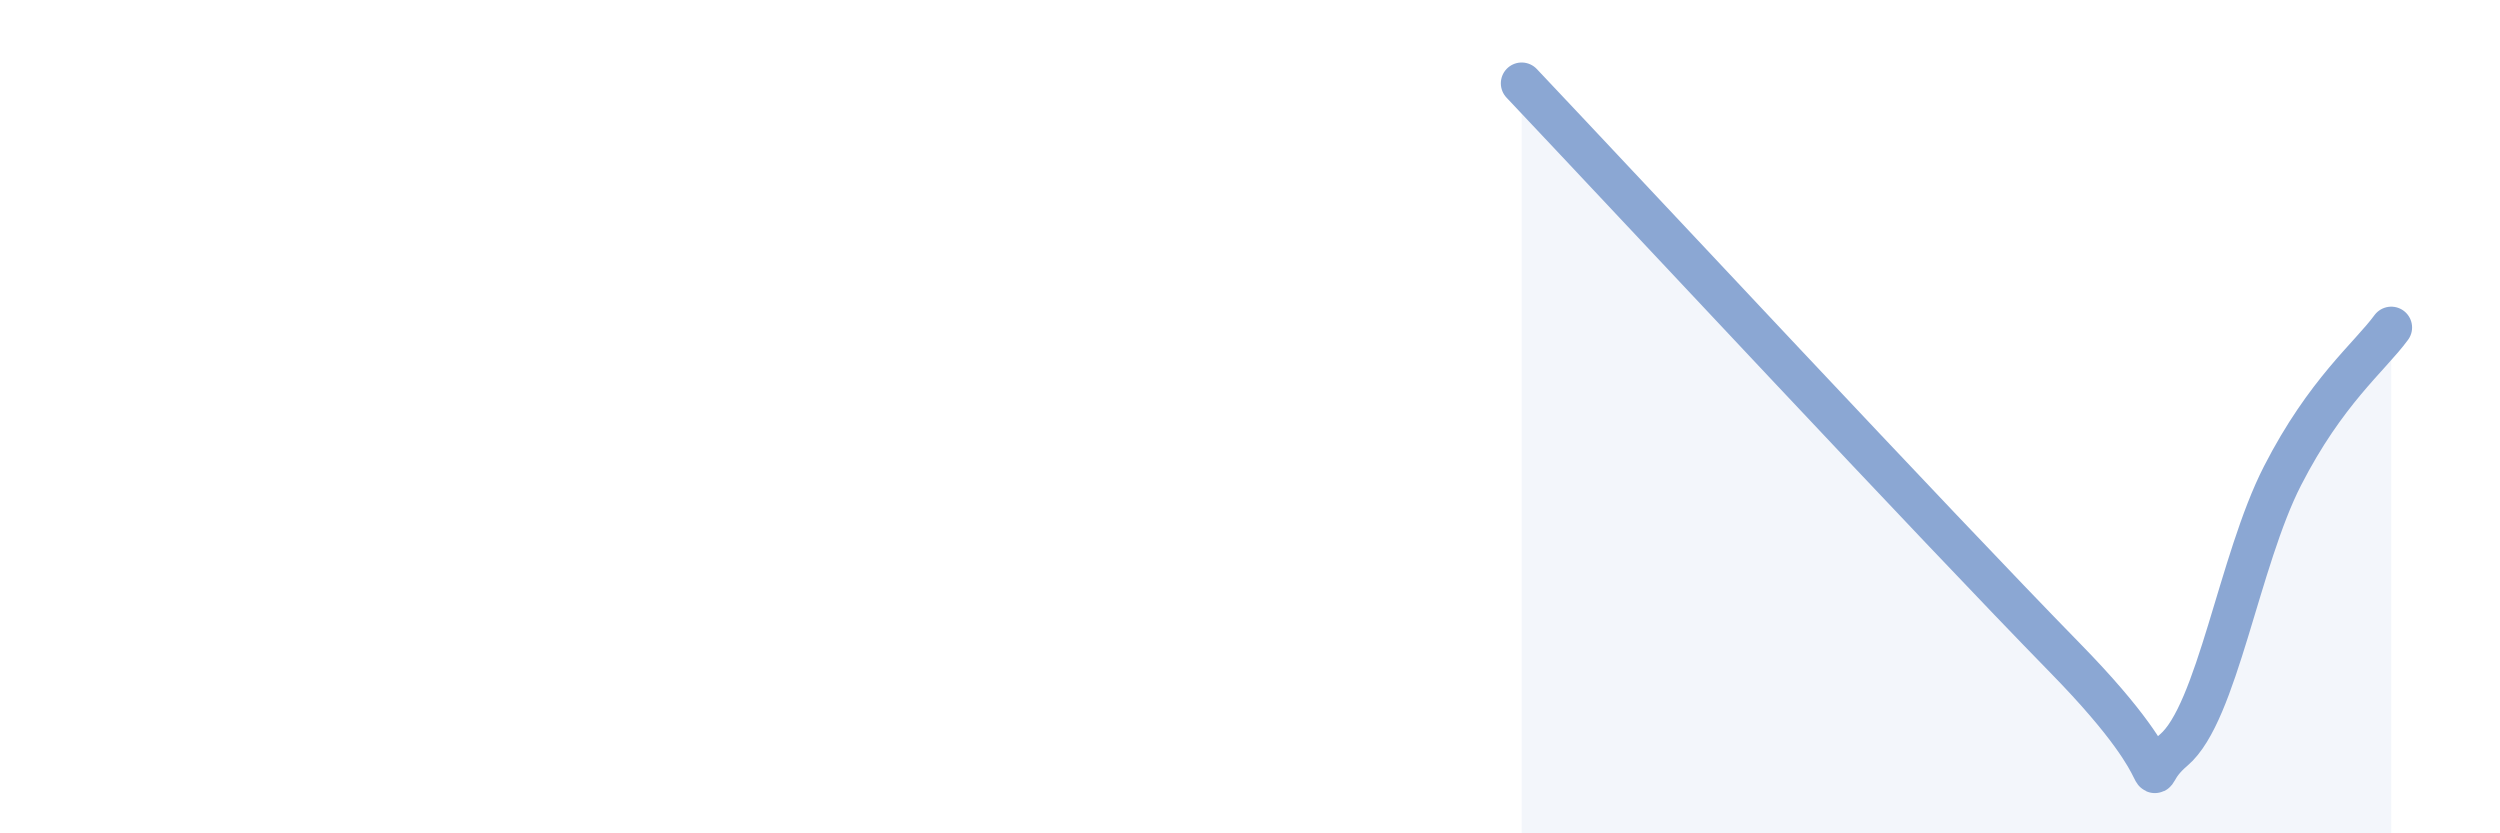 
    <svg width="60" height="20" viewBox="0 0 60 20" xmlns="http://www.w3.org/2000/svg">
      <path
        d="M 36.52,2 C 39.13,4.76 46.44,12.6 49.57,15.8 C 52.7,19 51.13,18.88 52.17,18 C 53.21,17.12 53.74,13.45 54.78,11.42 C 55.82,9.39 56.87,8.57 57.39,7.86L57.39 20L36.52 20Z"
        fill="#8ba7d3"
        opacity="0.1"
        stroke-linecap="round"
        stroke-linejoin="round"
      />
      <path
        d="M 36.52,2 C 39.13,4.76 46.44,12.6 49.57,15.8 C 52.7,19 51.13,18.88 52.17,18 C 53.21,17.12 53.74,13.45 54.78,11.42 C 55.82,9.39 56.87,8.57 57.39,7.86"
        stroke="#8ba7d3"
        stroke-width="1"
        fill="none"
        stroke-linecap="round"
        stroke-linejoin="round"
      />
    </svg>
  